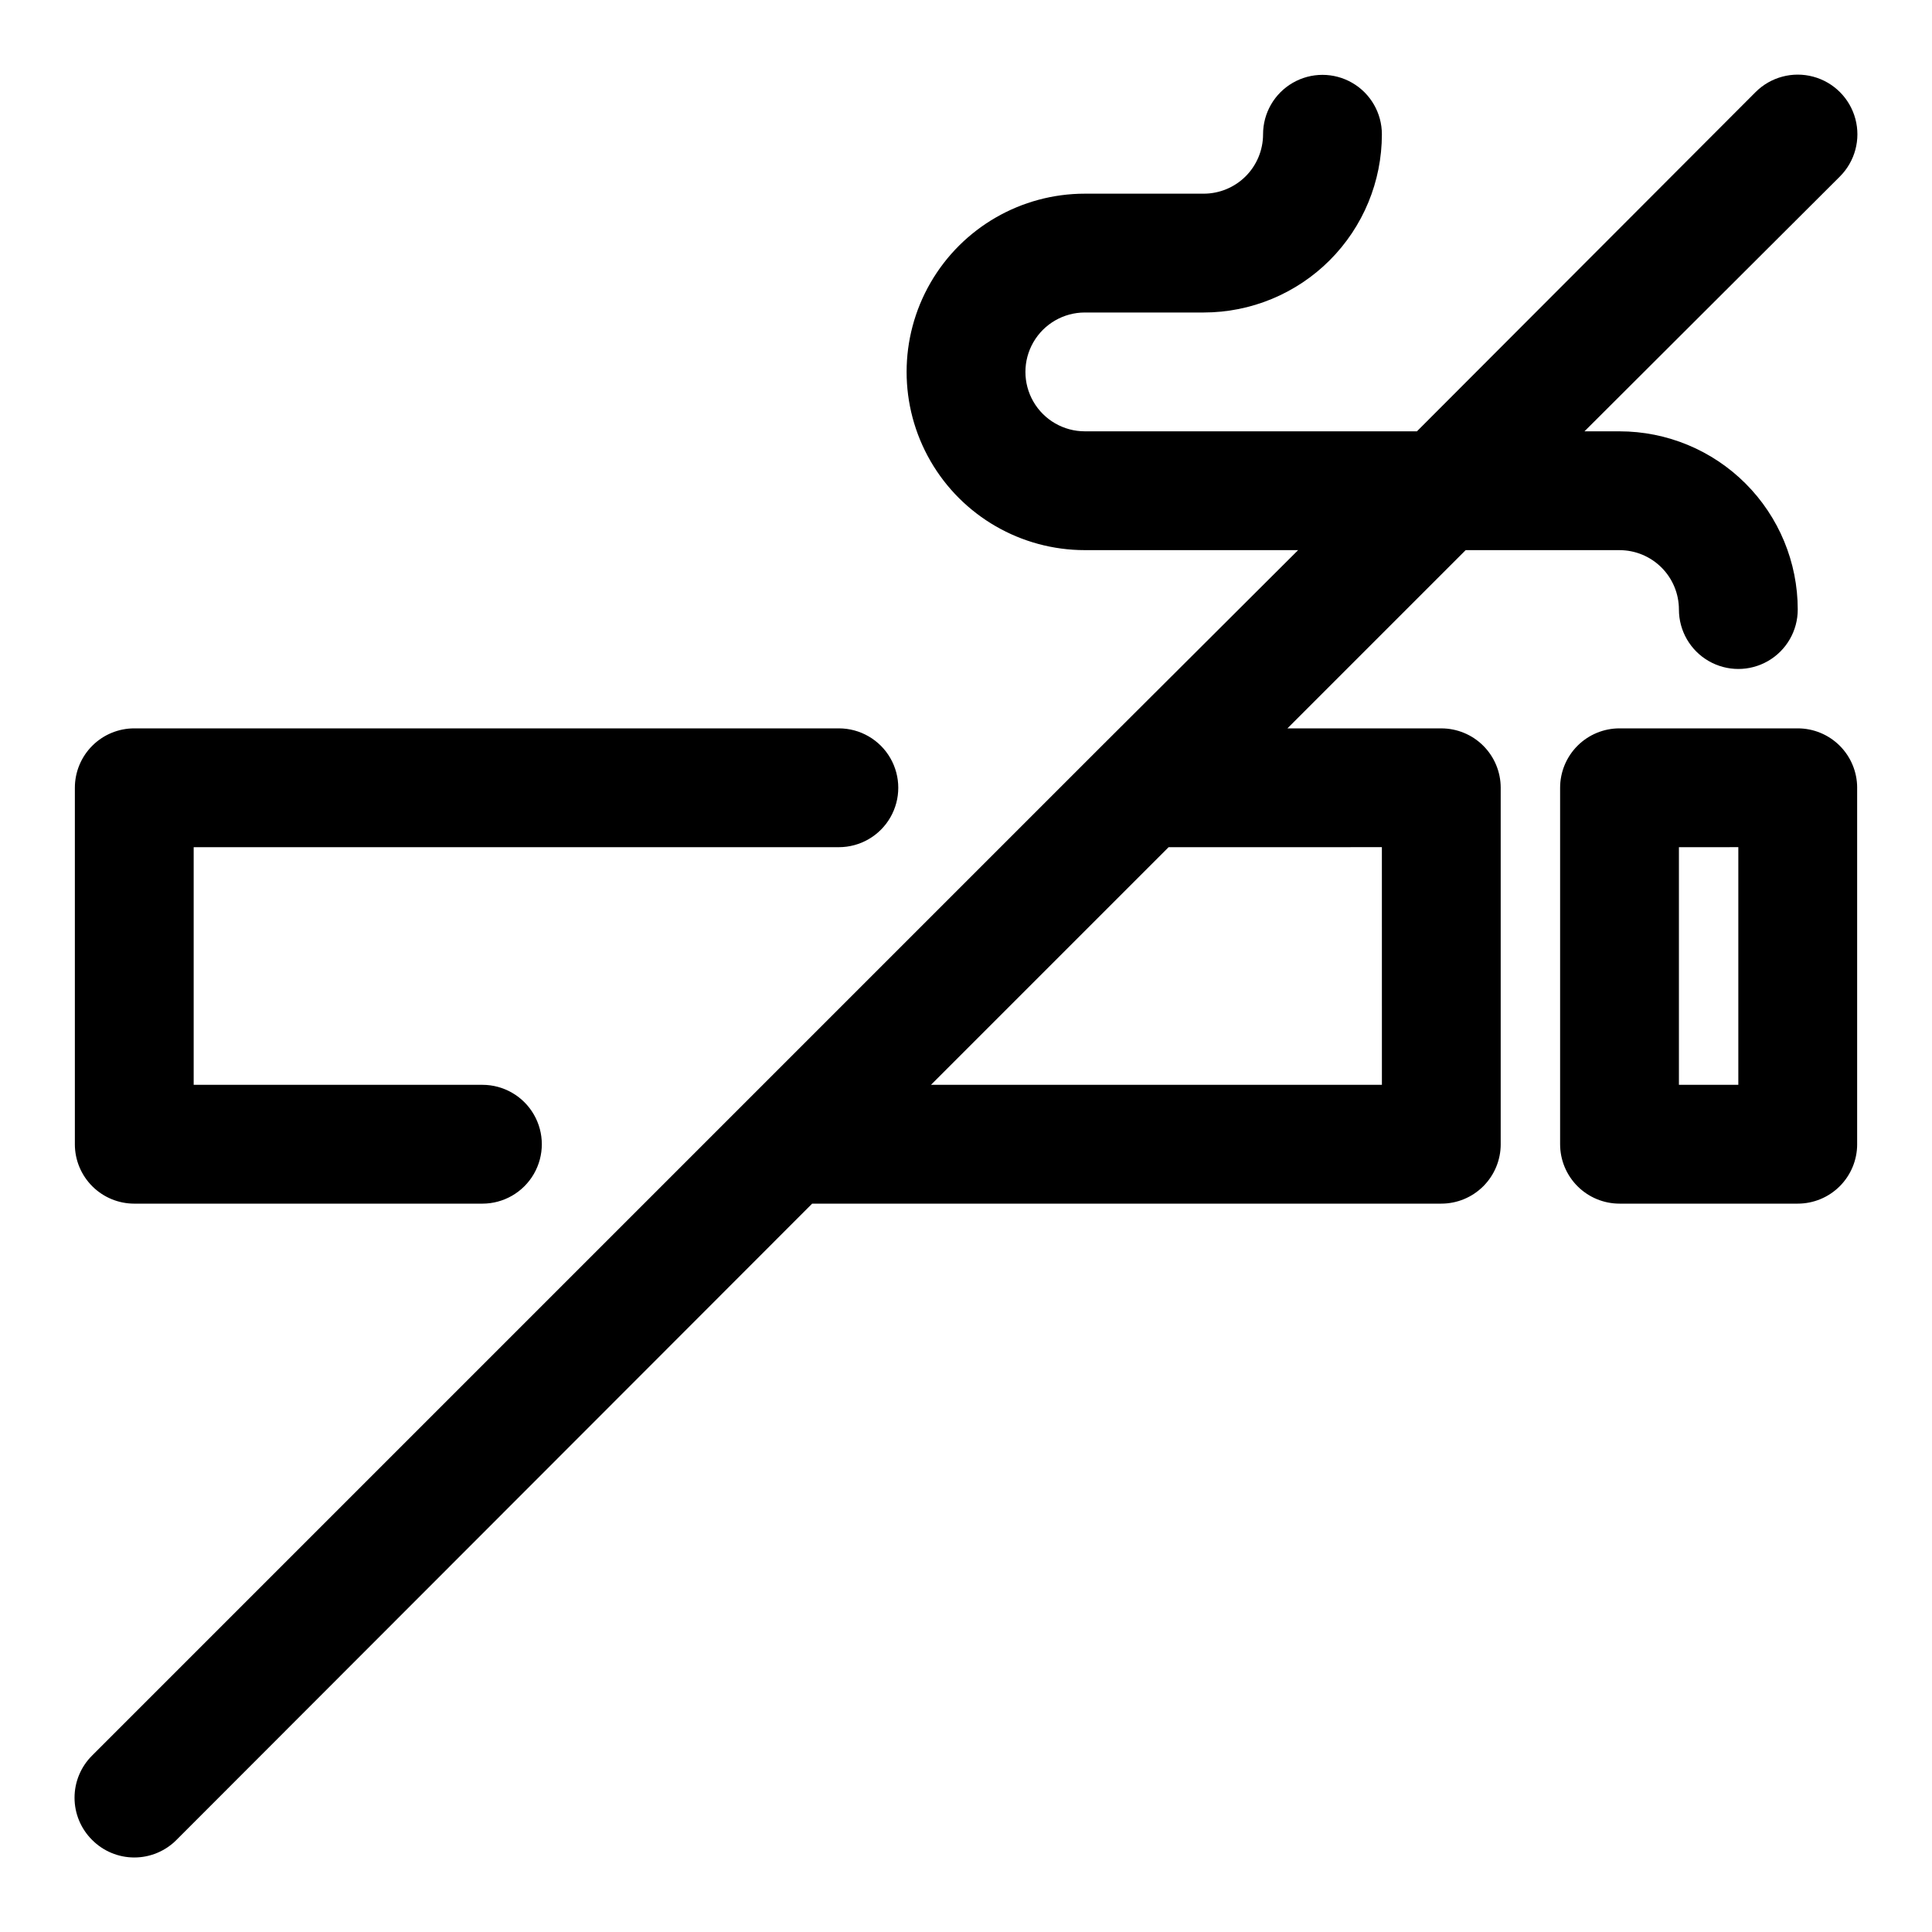 <?xml version="1.0" encoding="UTF-8"?>
<!-- Uploaded to: ICON Repo, www.iconrepo.com, Generator: ICON Repo Mixer Tools -->
<svg fill="#000000" width="800px" height="800px" version="1.1" viewBox="144 144 512 512" xmlns="http://www.w3.org/2000/svg">
 <path d="m163.84 447.23v-94.465c0-4.176 1.66-8.18 4.613-11.133 2.953-2.953 6.957-4.609 11.133-4.609h186.72c5.625 0 10.824 3 13.637 7.871 2.812 4.871 2.812 10.871 0 15.742-2.812 4.871-8.012 7.875-13.637 7.875h-170.98v62.977h76.52c5.621 0 10.82 3 13.633 7.871s2.812 10.871 0 15.742c-2.812 4.871-8.012 7.875-13.633 7.875h-92.262c-4.176 0-8.18-1.66-11.133-4.613s-4.613-6.957-4.613-11.133zm377.86-94.465v94.465h0.004c0 4.176-1.66 8.18-4.613 11.133-2.949 2.953-6.957 4.613-11.133 4.613h-166.73l-168.46 168.62c-2.957 2.981-6.981 4.656-11.18 4.656s-8.223-1.676-11.18-4.656c-2.981-2.957-4.656-6.981-4.656-11.18 0-4.195 1.676-8.223 4.656-11.176l267.65-267.65 51.957-51.801h-56.52c-16.875 0-32.469-9-40.906-23.613-8.438-14.617-8.438-32.621 0-47.234 8.438-14.613 24.031-23.617 40.906-23.617h31.488c4.172 0 8.18-1.656 11.133-4.609 2.949-2.953 4.609-6.957 4.609-11.133 0-5.625 3-10.824 7.871-13.637s10.875-2.812 15.746 0c4.871 2.812 7.871 8.012 7.871 13.637 0 12.527-4.977 24.539-13.836 33.398-8.855 8.855-20.871 13.832-33.395 13.832h-31.488c-5.625 0-10.824 3.004-13.637 7.875s-2.812 10.871 0 15.742c2.812 4.871 8.012 7.871 13.637 7.871h88.008l89.742-89.898c3.992-3.992 9.812-5.551 15.27-4.09 5.453 1.461 9.715 5.723 11.176 11.18 1.465 5.453-0.098 11.273-4.09 15.27l-67.699 67.539h9.289c12.527 0 24.539 4.977 33.398 13.836 8.855 8.855 13.832 20.871 13.832 33.398 0 5.625-3 10.82-7.871 13.633-4.871 2.812-10.871 2.812-15.742 0-4.871-2.812-7.875-8.008-7.875-13.633 0-4.176-1.656-8.18-4.609-11.133s-6.957-4.613-11.133-4.613h-40.777l-47.23 47.23 40.773 0.004c4.176 0 8.184 1.656 11.133 4.609 2.953 2.953 4.613 6.957 4.613 11.133zm-31.488 15.742-56.516 0.004-62.977 62.977h119.5zm125.95-15.742v94.465h0.004c0 4.176-1.66 8.18-4.613 11.133s-6.957 4.613-11.133 4.613h-47.23c-4.176 0-8.18-1.66-11.133-4.613s-4.613-6.957-4.613-11.133v-94.465c0-4.176 1.66-8.18 4.613-11.133 2.953-2.953 6.957-4.609 11.133-4.609h47.23c4.176 0 8.18 1.656 11.133 4.609 2.953 2.953 4.613 6.957 4.613 11.133zm-31.488 15.742-15.742 0.004v62.977h15.742z"/>
</svg>